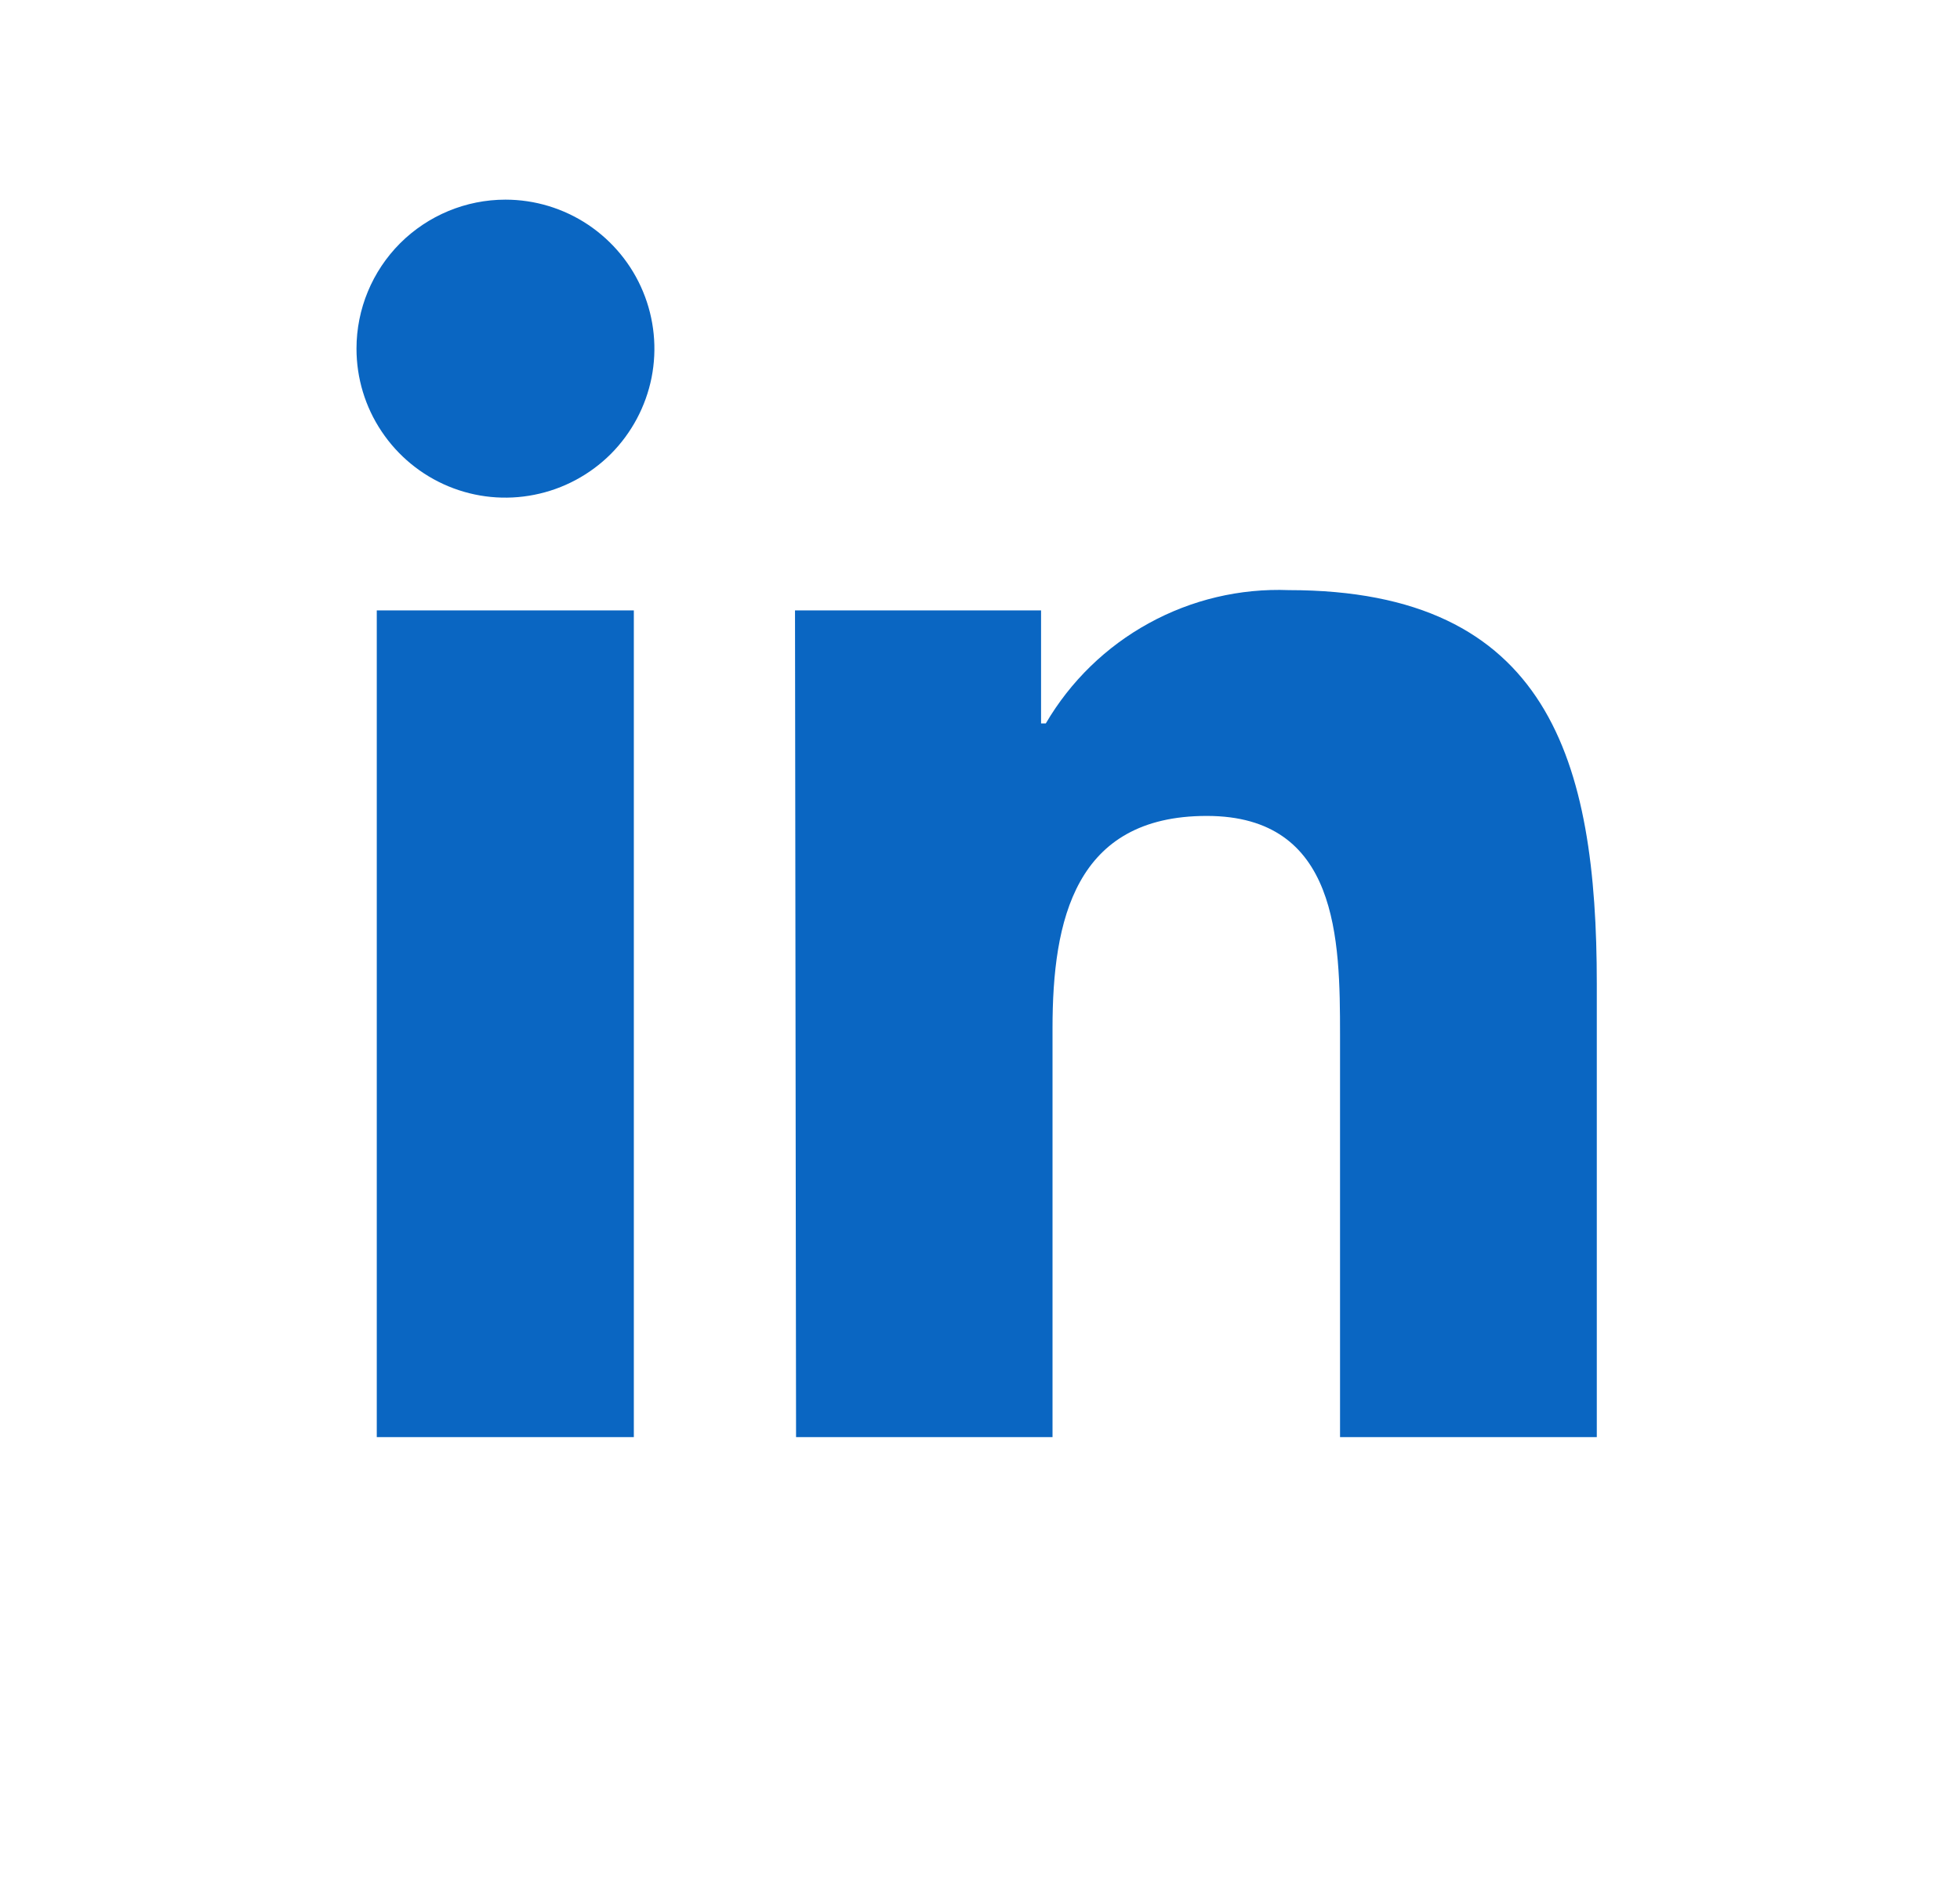 <svg width="26" height="25" viewBox="0 0 26 25" fill="none" xmlns="http://www.w3.org/2000/svg">
<g id="icon-in.svg">
<path id="Vector" fill-rule="evenodd" clip-rule="evenodd" d="M8.408 8.096H4.998V19.061H8.408V8.096ZM7.802 2.981C7.477 2.764 7.095 2.648 6.705 2.648C6.18 2.648 5.678 2.857 5.307 3.227C4.937 3.598 4.729 4.1 4.729 4.624C4.729 5.015 4.844 5.397 5.062 5.722C5.279 6.047 5.587 6.3 5.948 6.45C6.309 6.6 6.707 6.639 7.09 6.562C7.473 6.486 7.825 6.298 8.102 6.022C8.378 5.745 8.566 5.393 8.643 5.01C8.719 4.627 8.68 4.229 8.53 3.868C8.381 3.507 8.127 3.199 7.802 2.981ZM13.81 8.096H10.546L10.56 19.061H13.962V13.637C13.962 12.204 14.259 10.822 16.008 10.822C17.756 10.822 17.776 12.459 17.776 13.73V19.061H21.182V13.046C21.182 10.096 20.55 7.827 17.096 7.827C16.449 7.802 15.807 7.954 15.24 8.266C14.672 8.577 14.2 9.037 13.873 9.595H13.81V8.096Z" fill="#0A66C2"/>
</g>
</svg>
